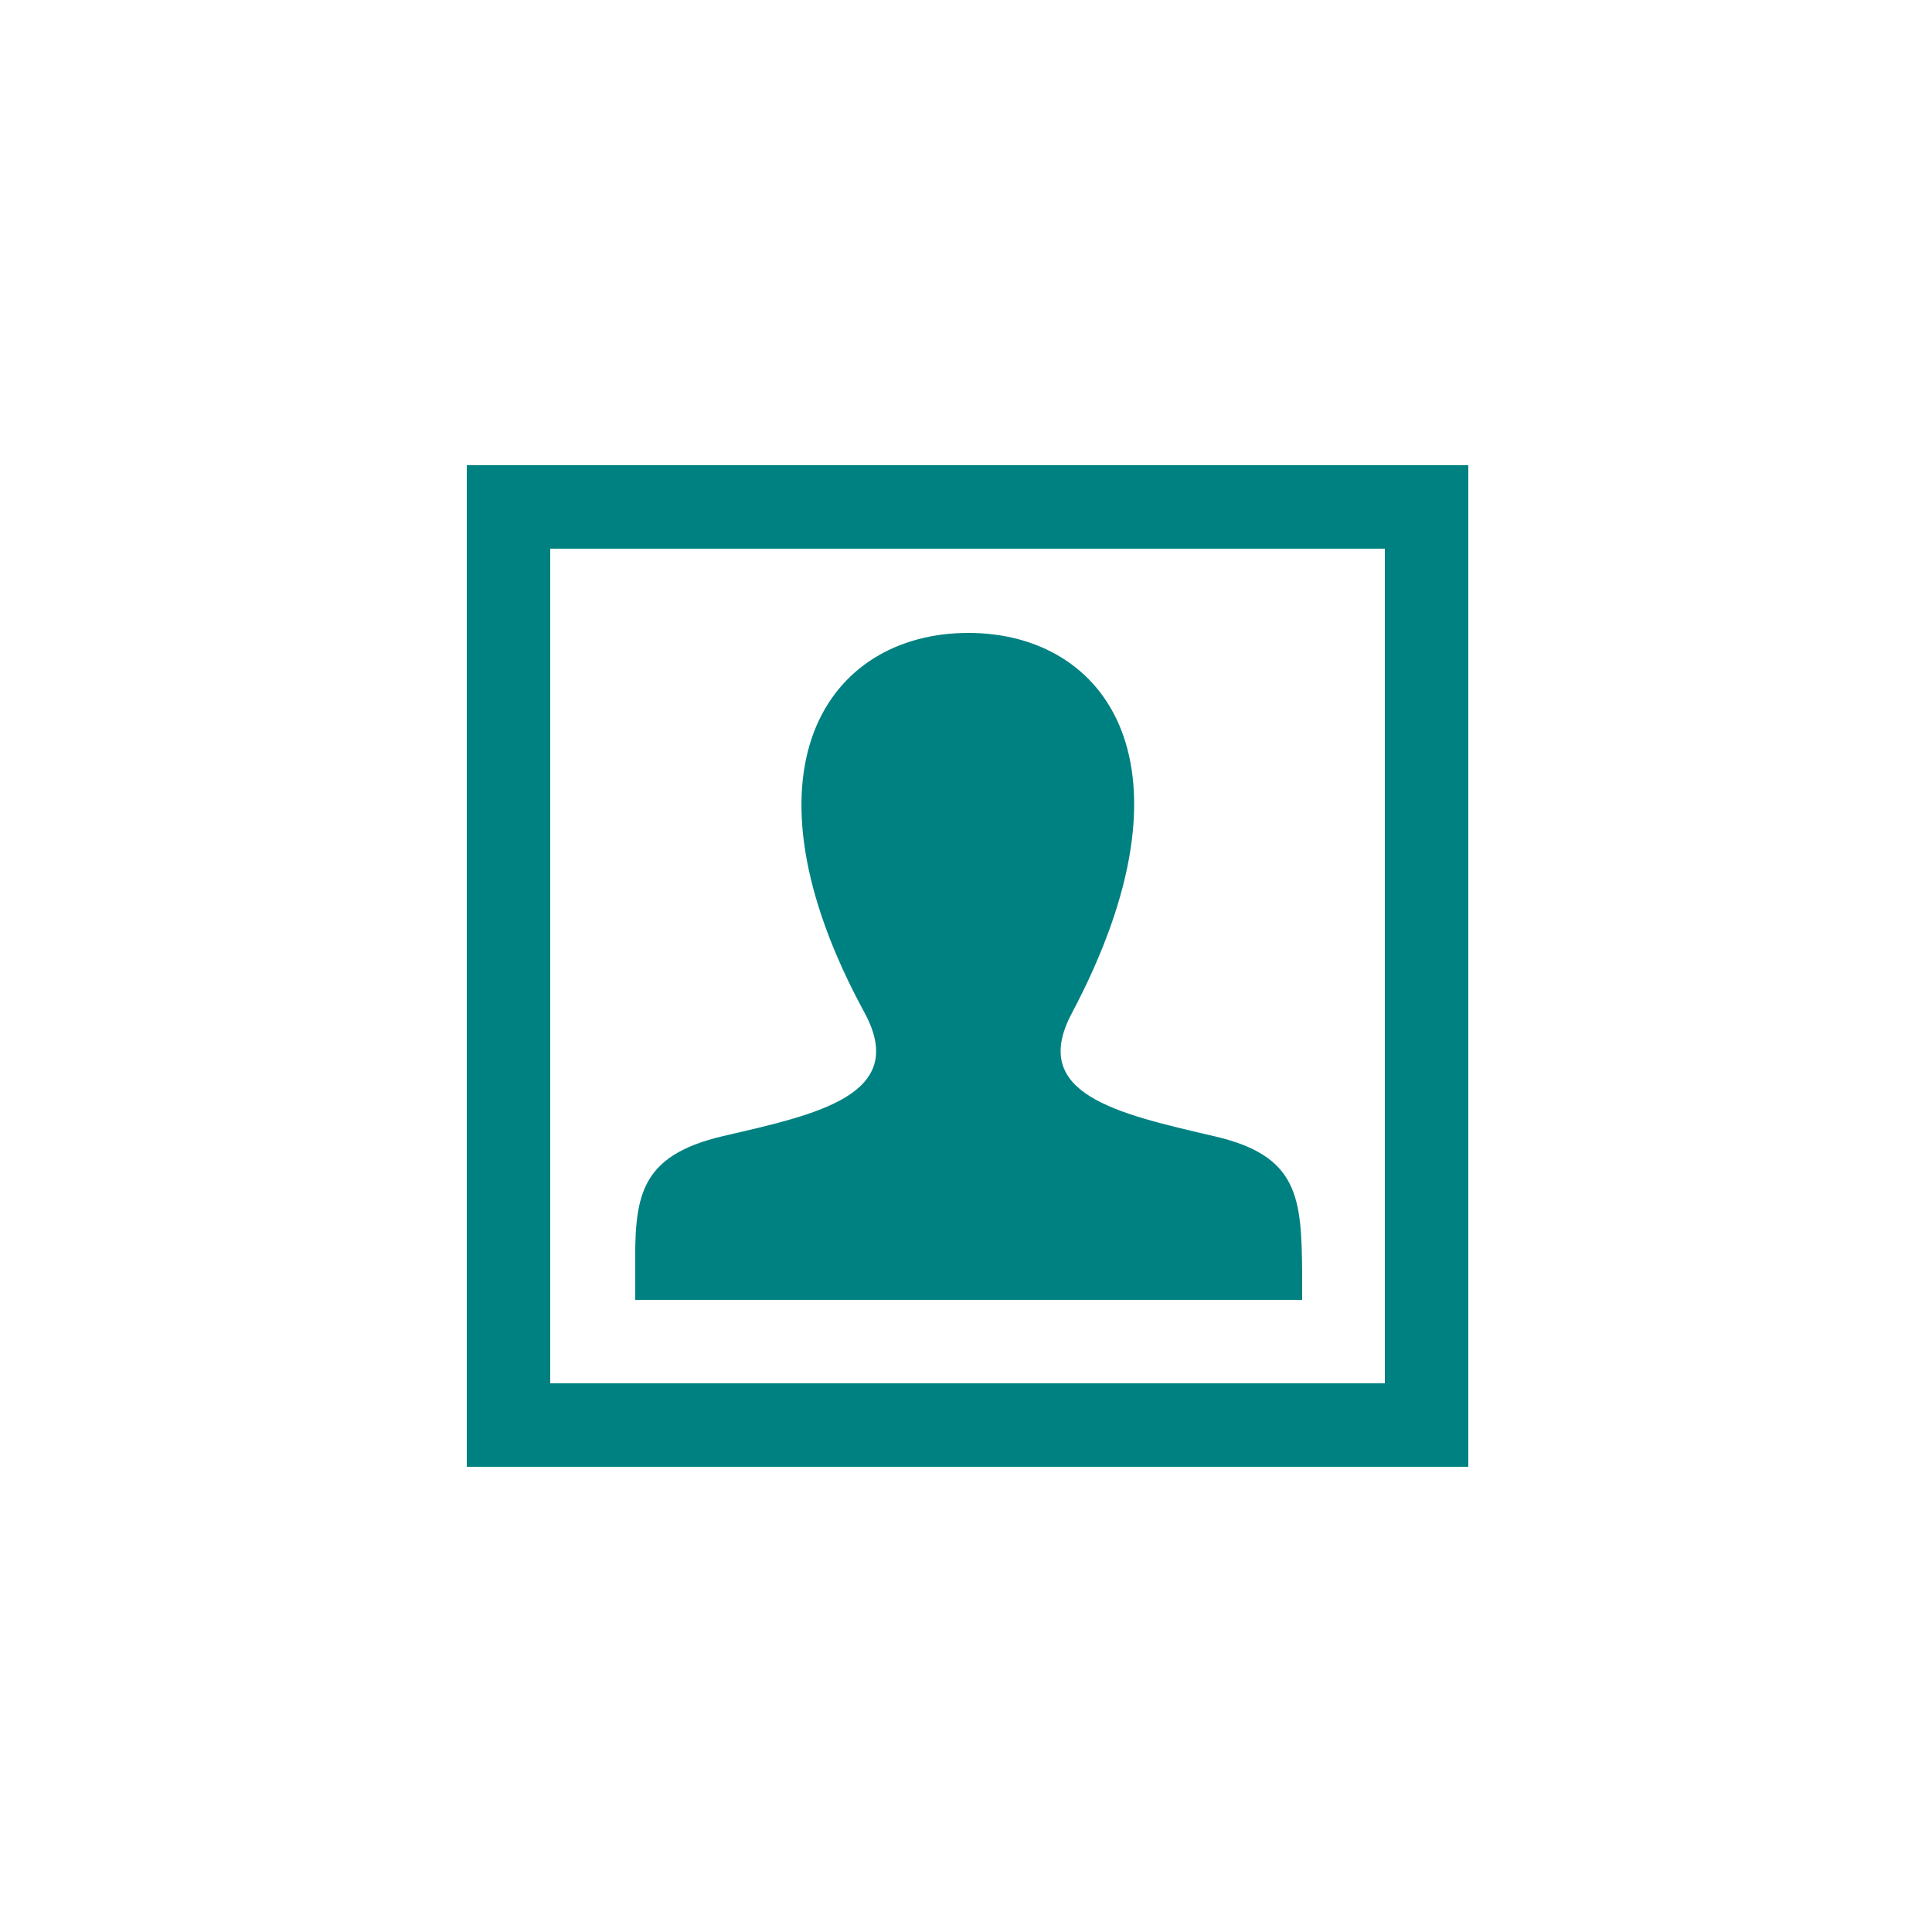 <?xml version="1.0" encoding="UTF-8"?>
<!-- Generator: Adobe Illustrator 26.4.1, SVG Export Plug-In . SVG Version: 6.00 Build 0)  -->
<svg xmlns="http://www.w3.org/2000/svg" xmlns:xlink="http://www.w3.org/1999/xlink" version="1.1" id="Ebene_1" x="0px" y="0px" viewBox="0 0 250 250" style="enable-background:new 0 0 250 250;" xml:space="preserve">
<style type="text/css">
	.st0{fill-rule:evenodd;clip-rule:evenodd;fill:#008181;}
</style>
<path class="st0" d="M190,189.8H60.4V60.2H190V189.8z M179.2,71h-108v108h108V71z M157,147c-12.4-2.9-23.9-5.4-18.3-15.9  c17-32.1,4.5-49.2-13.4-49.2c-18.3,0-30.5,17.8-13.4,49.2c5.7,10.6-6.2,13.1-18.3,15.9c-11.1,2.6-11.5,8-11.4,17.6l0,3.6h86.3l0-3.5  C168.4,155,168.1,149.5,157,147z"></path>
</svg>
